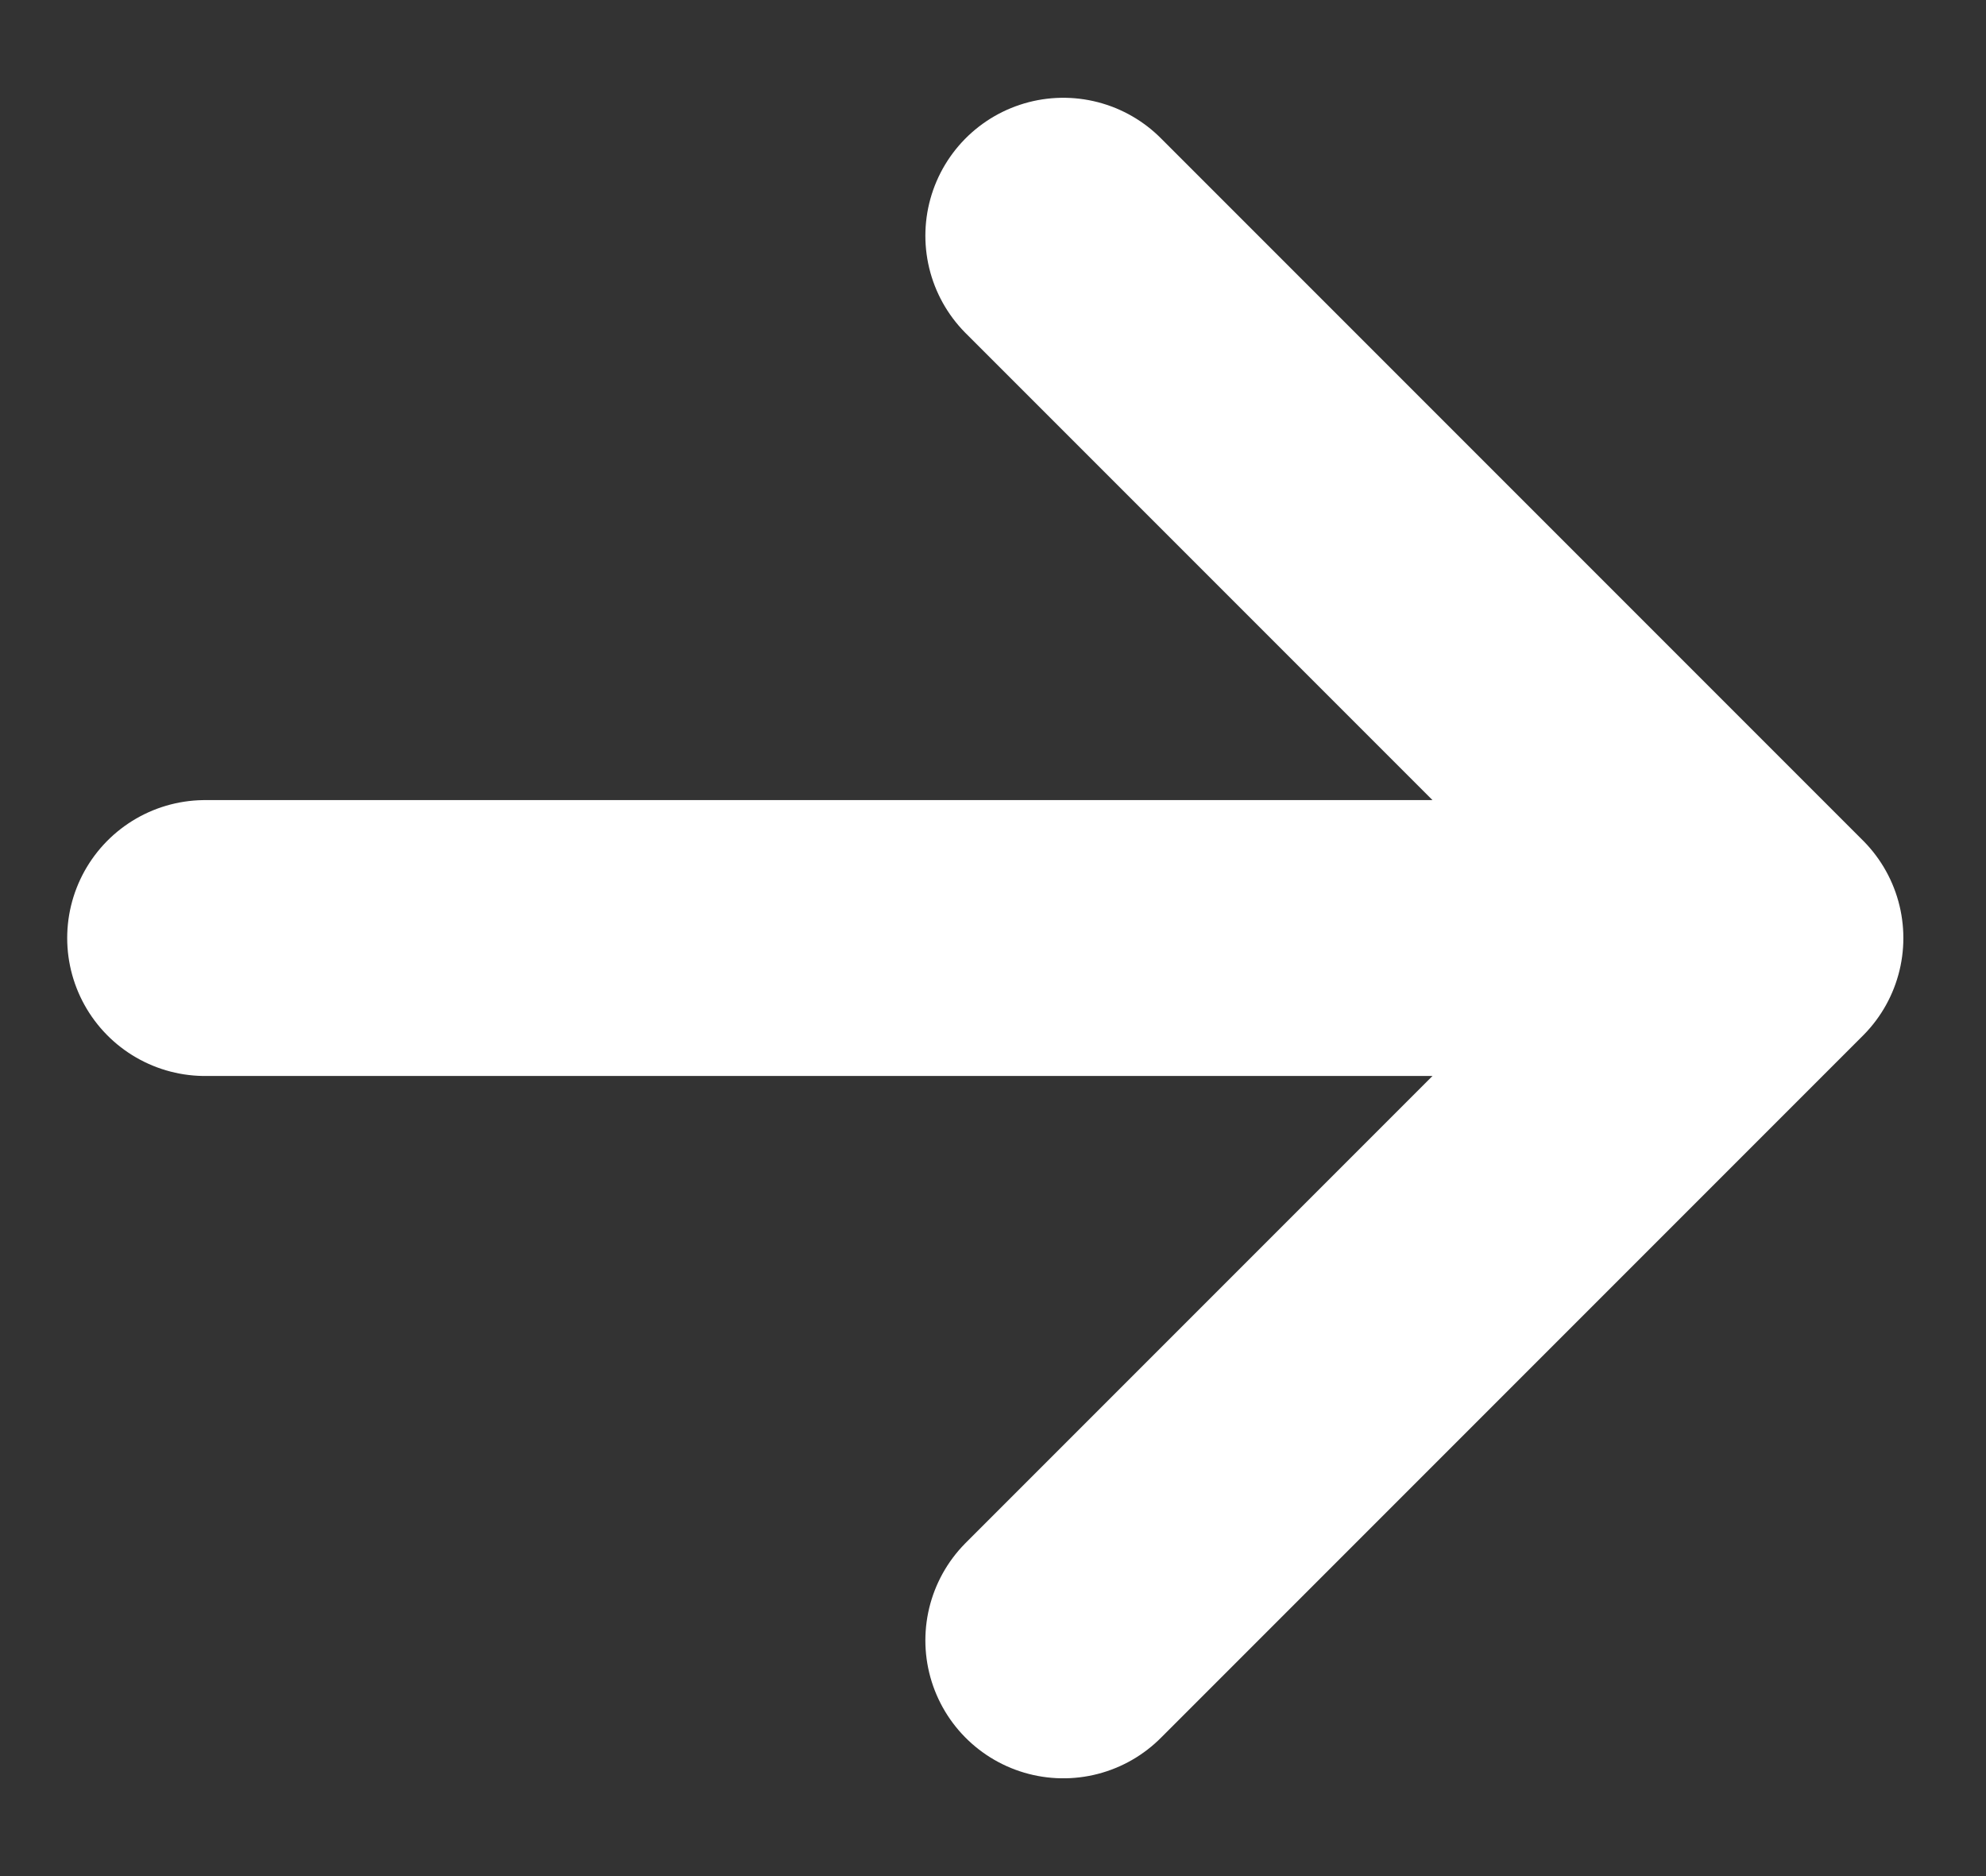 <svg width="18" height="17" viewBox="0 0 18 17" fill="none" xmlns="http://www.w3.org/2000/svg">
<rect x="0" y="0" width="18" height="17" fill="#333333" stroke="none"/>
<path d="M1.859 8.5H16.001M16.001 8.5L9.637 2.136M16.001 8.5L9.637 14.864" stroke="white" stroke-width="2.5" stroke-linecap="round" stroke-linejoin="round"/>
</svg>
